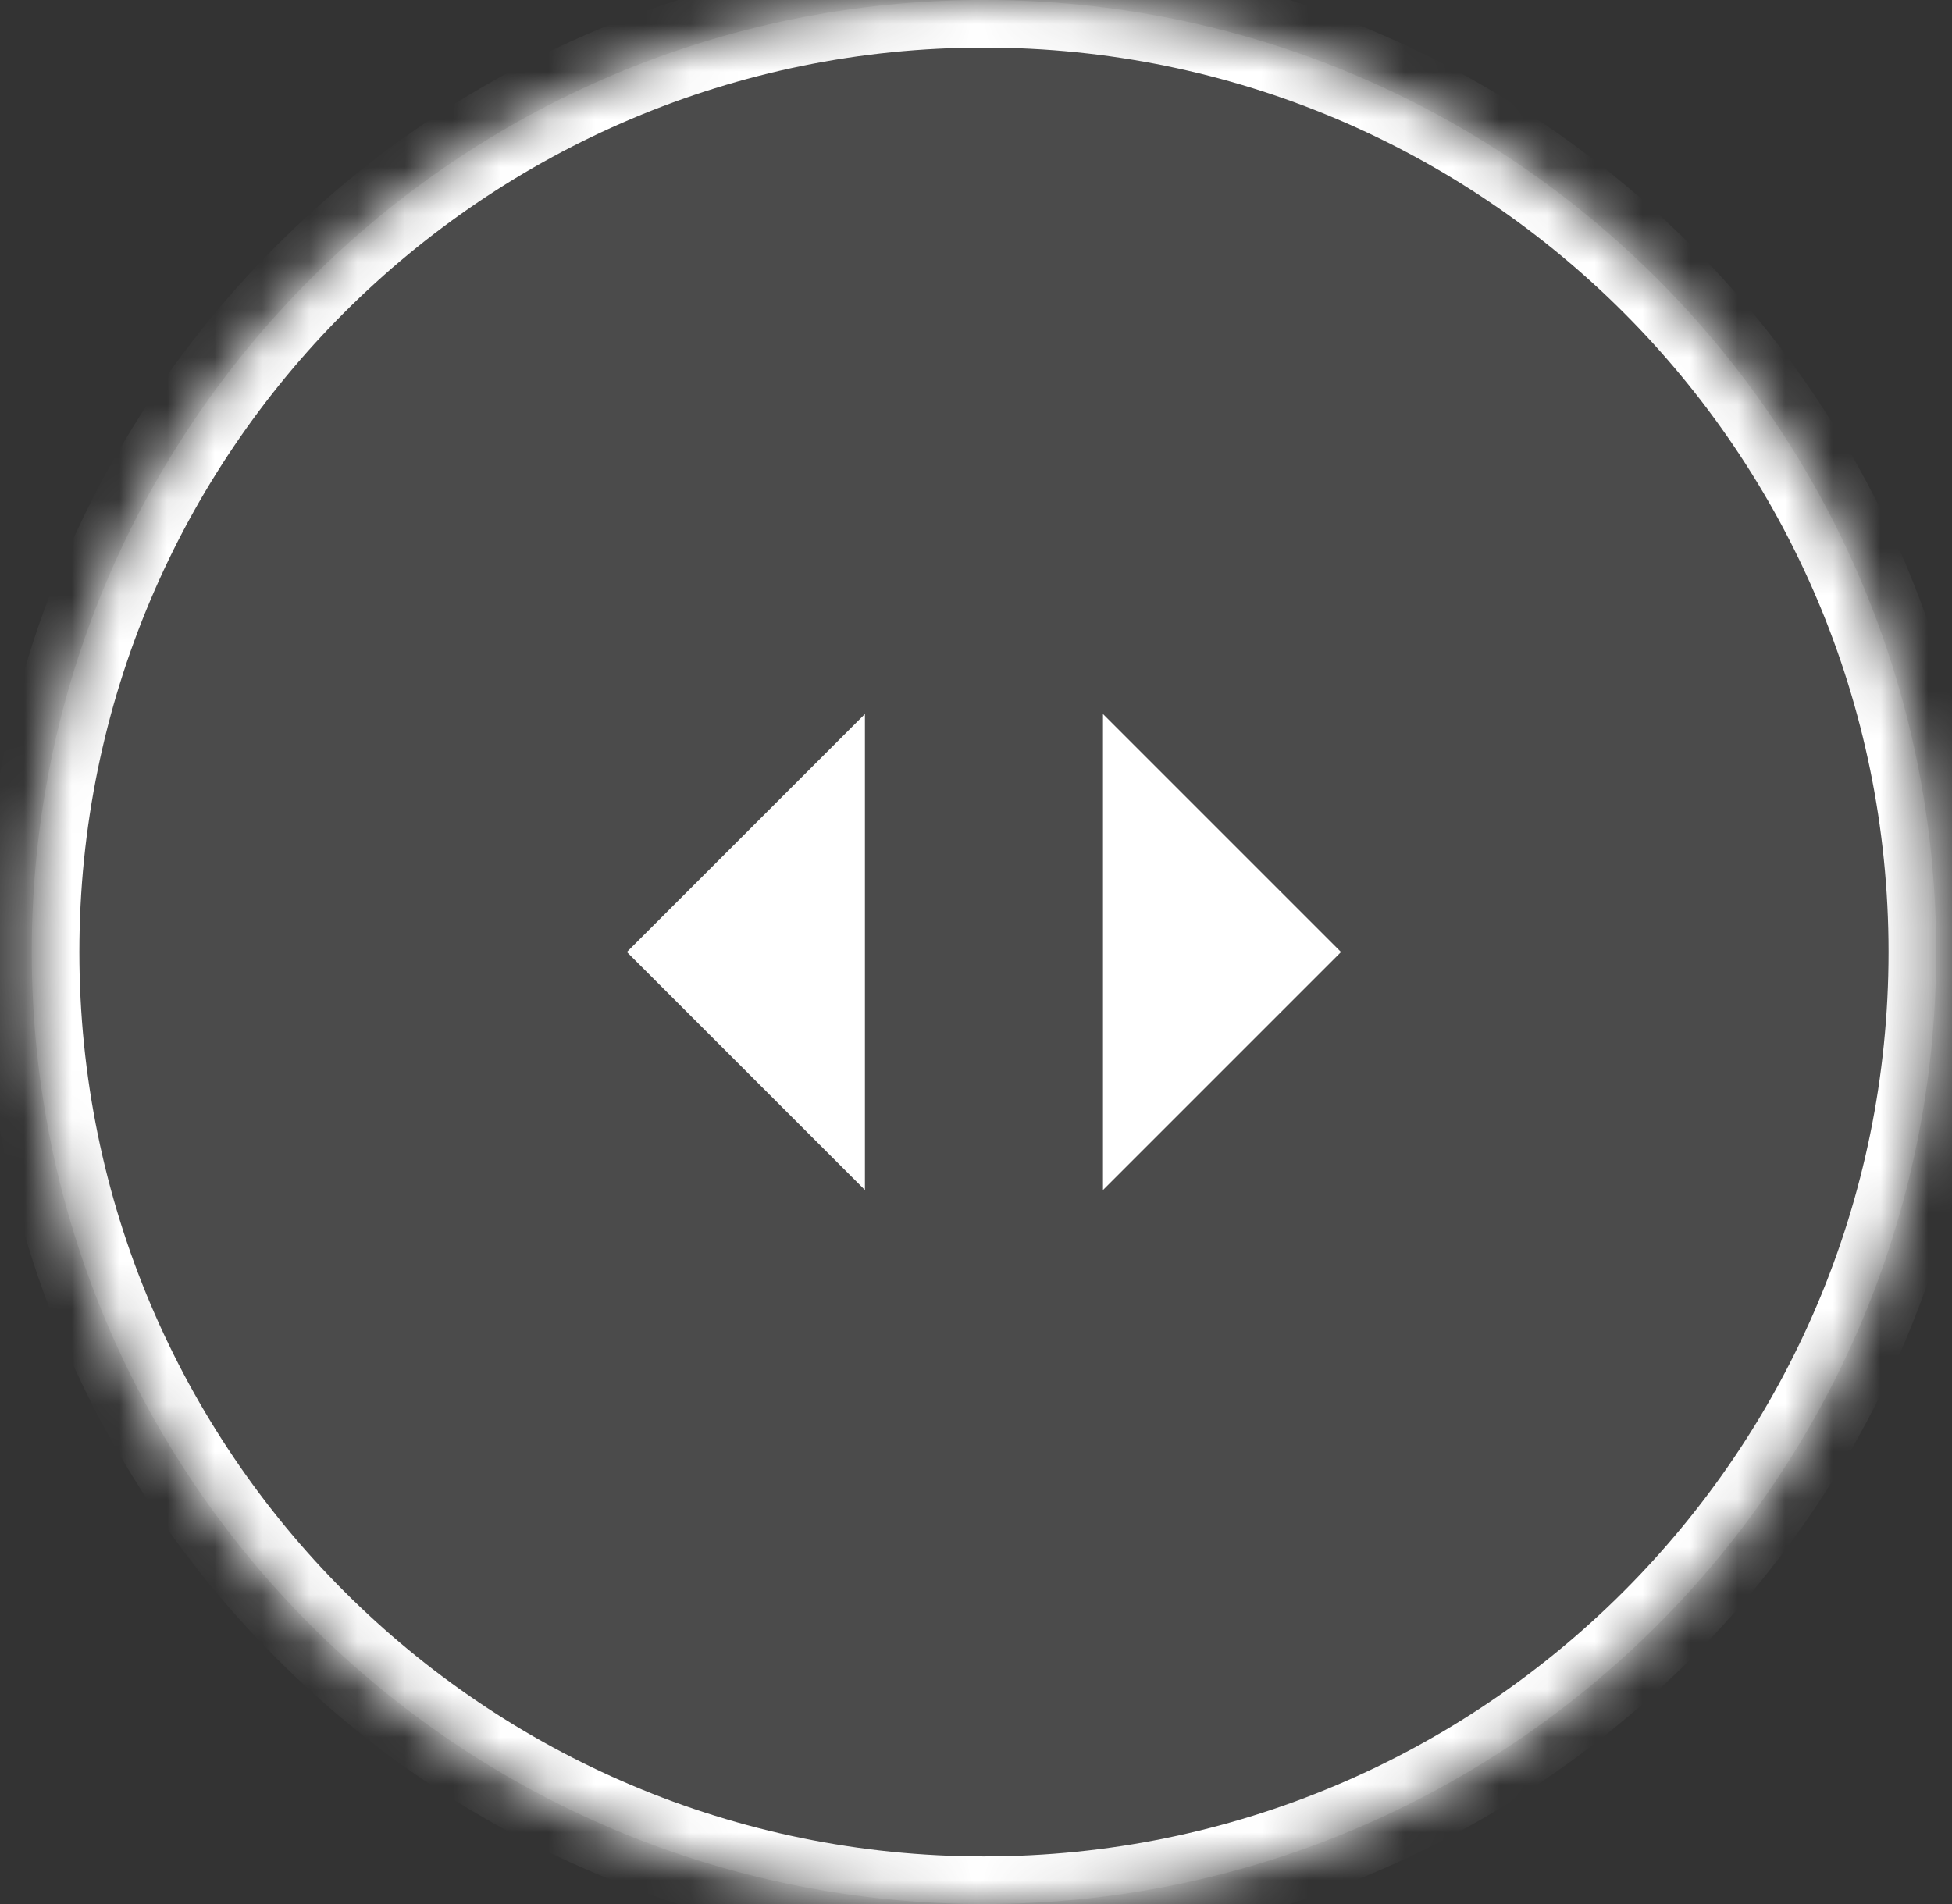 <svg width="41" height="40" viewBox="0 0 41 40" fill="none" xmlns="http://www.w3.org/2000/svg">
<rect x="0" y="0" width="41" height="40" fill="#333333" stroke="none"/>
<mask id="path-1-inside-1_3805_26860" fill="white">
<path d="M0.667 20C0.667 8.954 9.621 0 20.667 0C31.713 0 40.667 8.954 40.667 20C40.667 31.046 31.713 40 20.667 40C9.621 40 0.667 31.046 0.667 20Z"/>
</mask>
<path d="M0.667 20C0.667 8.954 9.621 0 20.667 0C31.713 0 40.667 8.954 40.667 20C40.667 31.046 31.713 40 20.667 40C9.621 40 0.667 31.046 0.667 20Z" fill="white" fill-opacity="0.12"/>
<path d="M20.667 39C10.174 39 1.667 30.493 1.667 20H-0.333C-0.333 31.598 9.069 41 20.667 41V39ZM39.667 20C39.667 30.493 31.16 39 20.667 39V41C32.265 41 41.667 31.598 41.667 20H39.667ZM20.667 1C31.16 1 39.667 9.507 39.667 20H41.667C41.667 8.402 32.265 -1 20.667 -1V1ZM20.667 -1C9.069 -1 -0.333 8.402 -0.333 20H1.667C1.667 9.507 10.174 1 20.667 1V-1Z" fill="white" mask="url(#path-1-inside-1_3805_26860)"/>
<path d="M18.167 15L13.167 20L18.167 25V15ZM23.167 25L28.167 20L23.167 15V25Z" fill="white"/>
</svg>
